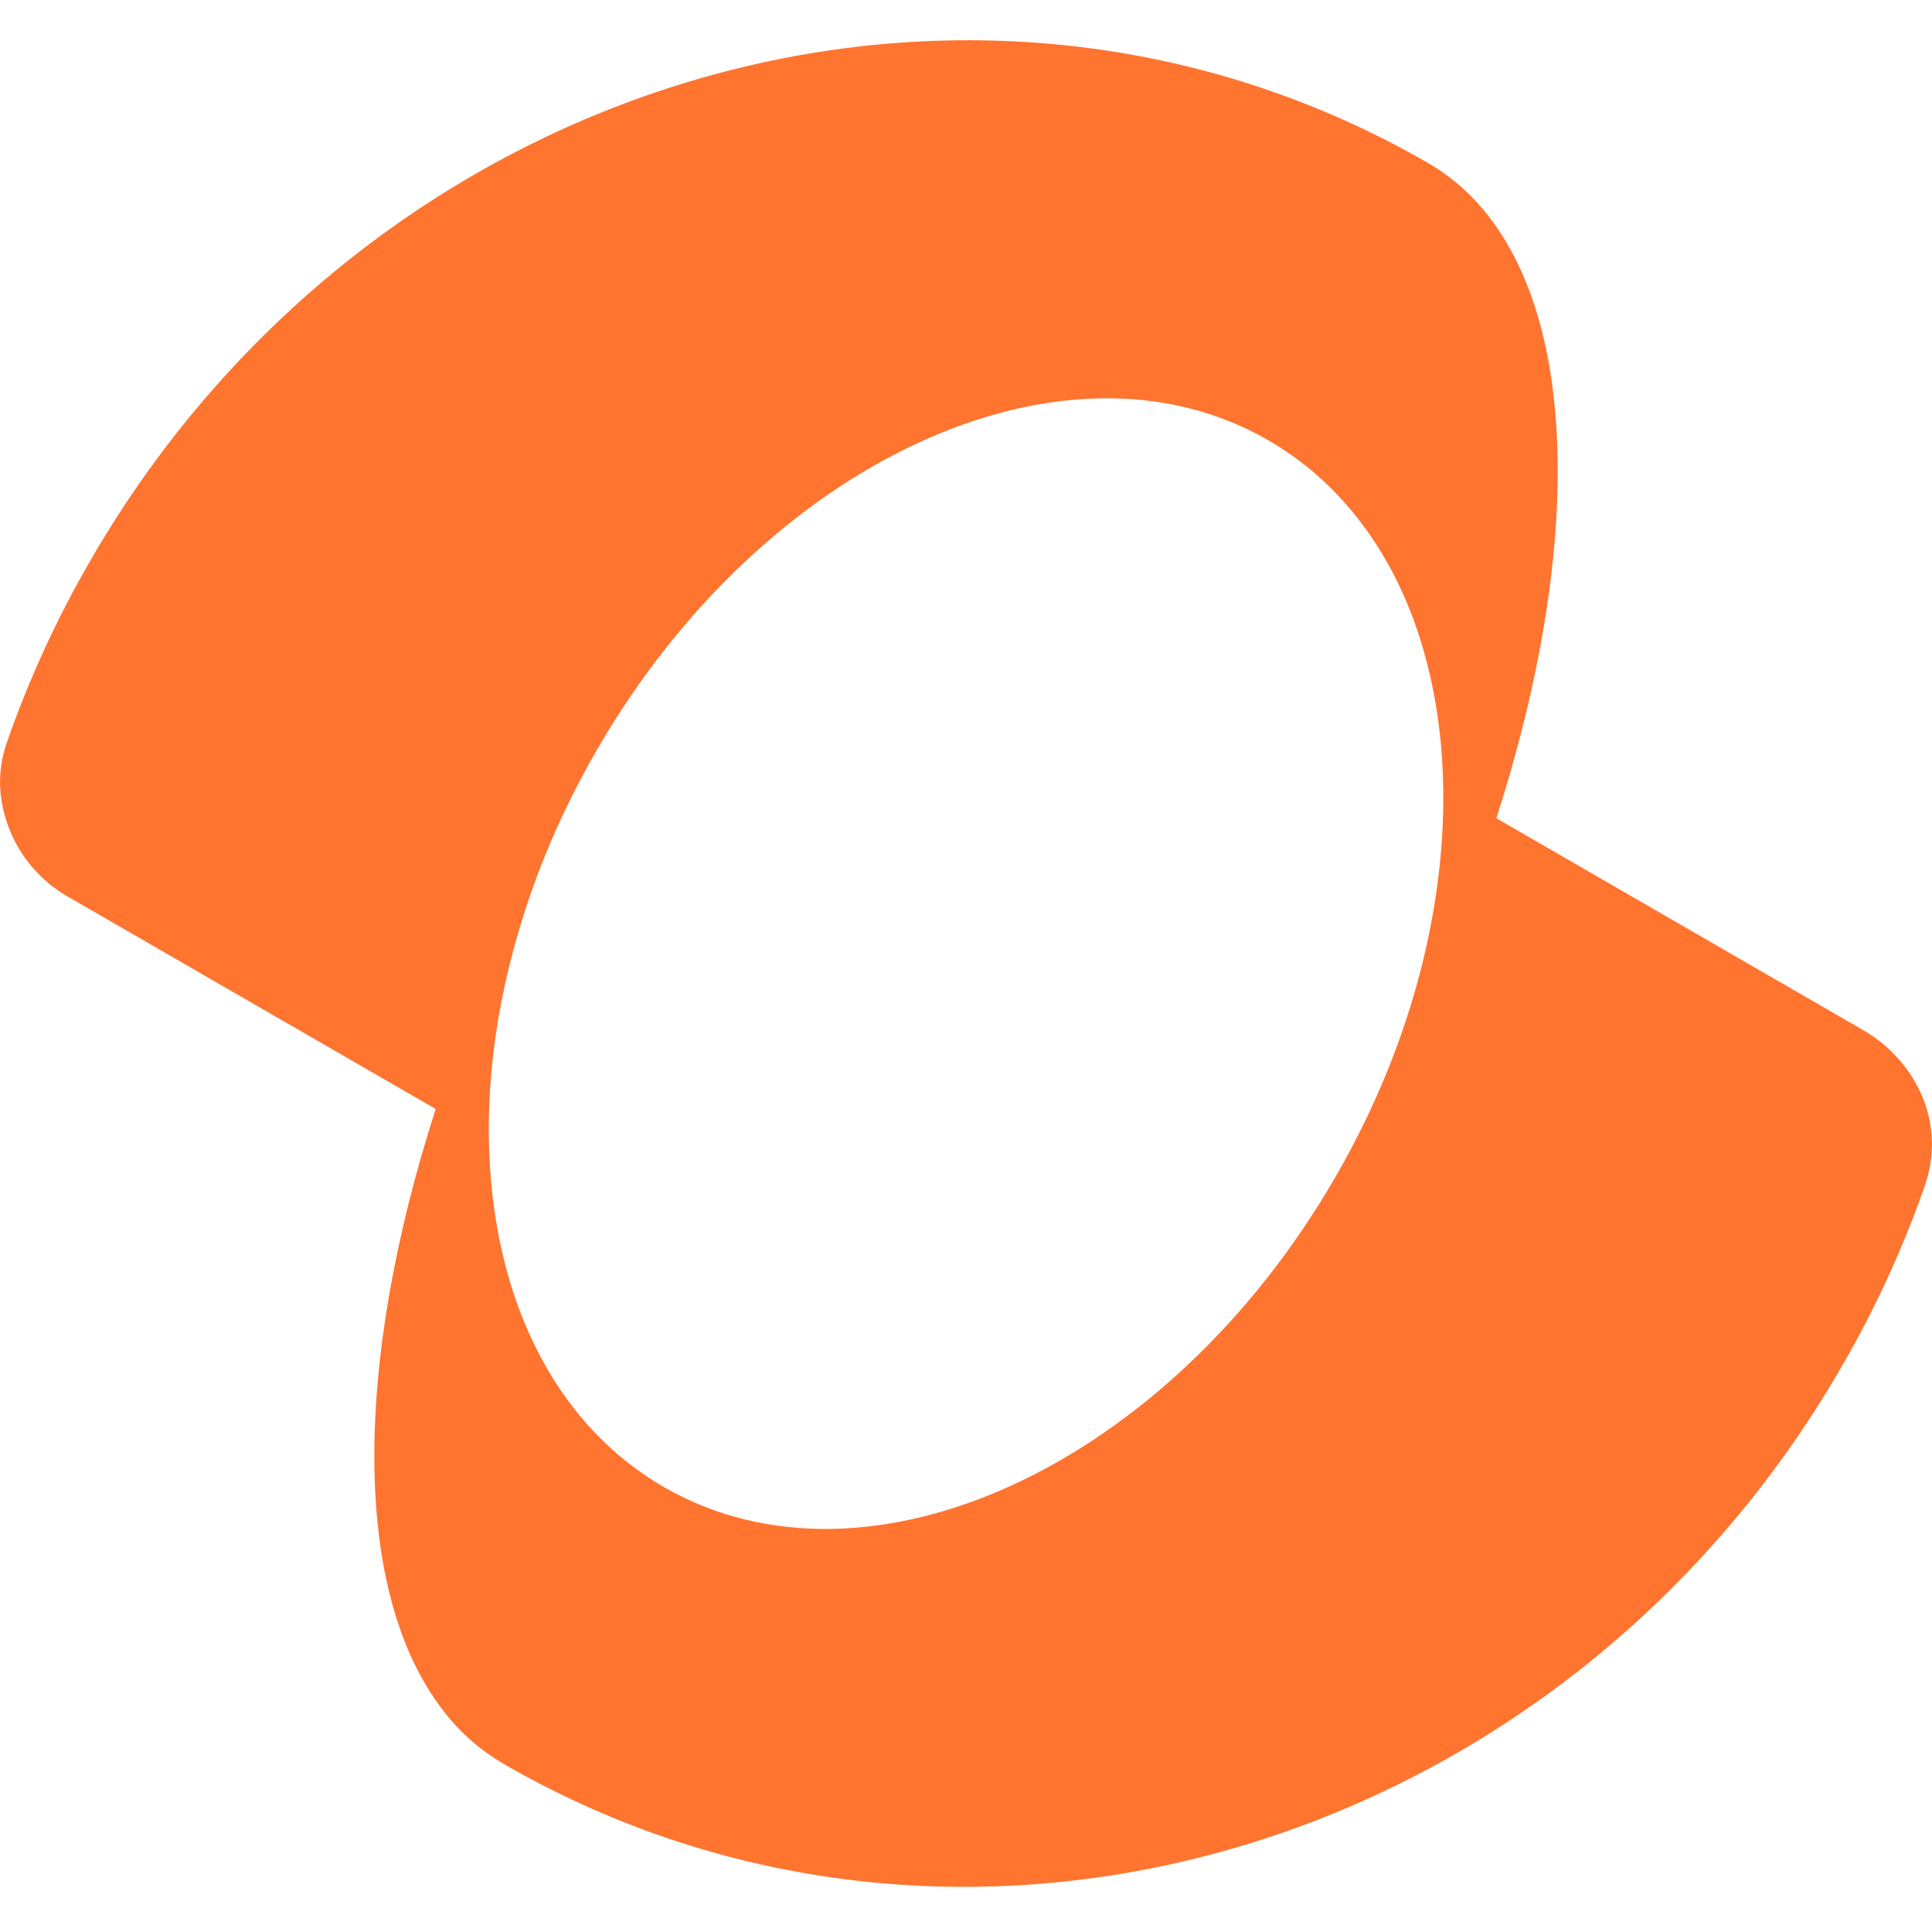 <svg width="12" height="12" viewBox="0 0 12 12" fill="none" xmlns="http://www.w3.org/2000/svg">
<g clip-path="url(#clip0_2244_42)">
<path fill-rule="evenodd" clip-rule="evenodd" d="M2.747 10.617C2.191 9.892 2.192 8.486 2.706 6.888L0.428 5.573C0.309 5.506 0.209 5.412 0.135 5.299C0.061 5.185 0.016 5.055 0.003 4.921C-0.006 4.815 0.008 4.709 0.043 4.61C0.18 4.218 0.353 3.841 0.561 3.482C2.299 0.472 6.019 -0.633 8.871 1.013C9.101 1.146 9.281 1.348 9.411 1.605C9.804 2.378 9.754 3.653 9.294 5.082L11.572 6.398C11.742 6.496 11.87 6.644 11.941 6.814C12.013 6.987 12.019 7.182 11.957 7.36C11.821 7.751 11.647 8.129 11.439 8.488C9.701 11.498 5.981 12.602 3.13 10.957C2.981 10.87 2.85 10.755 2.747 10.617ZM8.295 7.31C7.258 9.105 5.391 9.968 4.123 9.236C3.49 8.87 3.126 8.175 3.051 7.347C3.003 6.829 3.069 6.26 3.251 5.687C3.359 5.345 3.509 5.002 3.702 4.667L3.706 4.66C4.742 2.865 6.61 2.003 7.877 2.734C8.194 2.917 8.442 3.182 8.622 3.504C9.115 4.39 9.083 5.712 8.48 6.961C8.424 7.076 8.364 7.19 8.299 7.303L8.295 7.31Z" fill="#FF742F"/>
</g>
<defs>
<clipPath id="clip0_2244_42">
<rect width="12" height="12" fill="white"/>
</clipPath>
</defs>
</svg>
